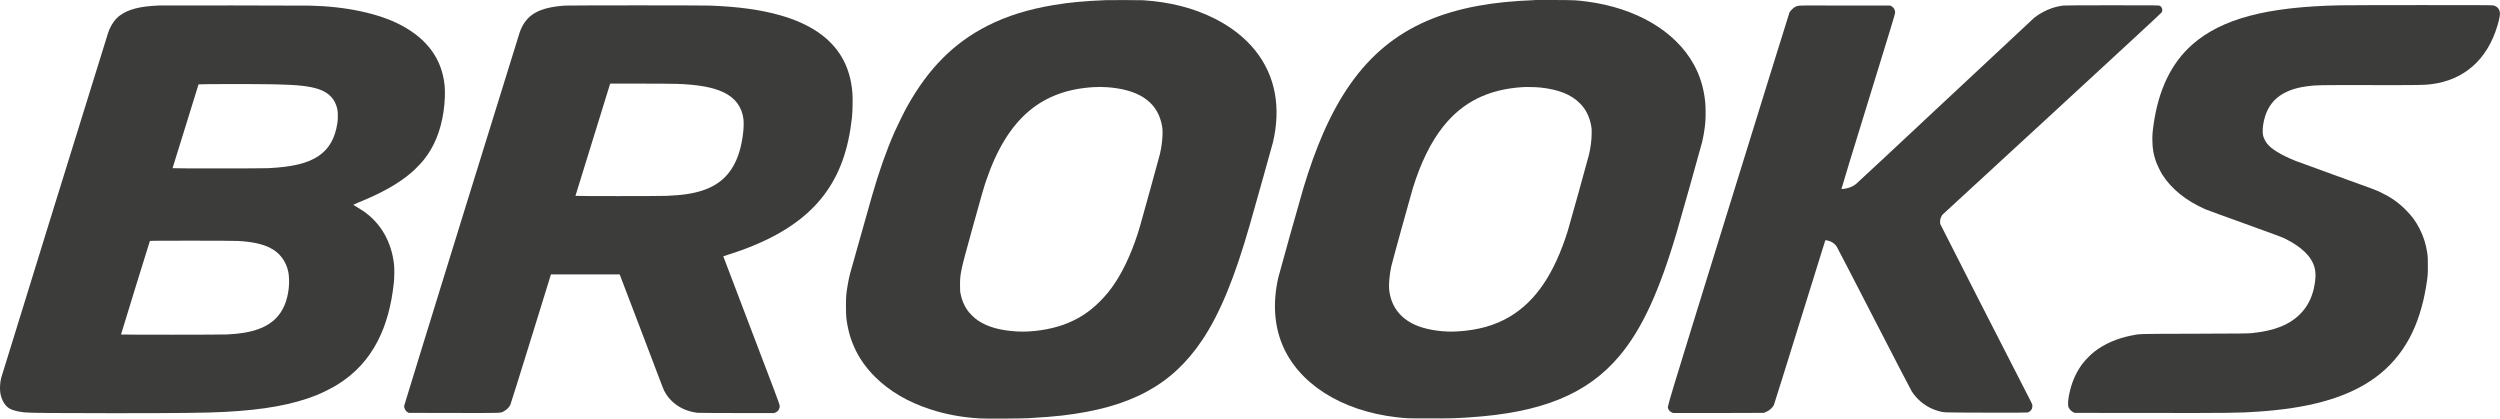 <svg viewBox="0 0 552.14 92.43" height="32.61mm" width="194.78mm" xmlns="http://www.w3.org/2000/svg" id="Livello_1"><defs><style>.cls-1{fill:#3c3c3b;}</style></defs><path d="M244.17.03c-4.9.21-8.03.5-11.47,1.08-5.62.94-10.29,2.4-14.52,4.53-7.48,3.78-13.13,9.44-17.85,17.91-.67,1.2-2.09,4.09-2.75,5.57-1.81,4.11-3.46,8.79-5,14.16-.48,1.68-4.57,16.2-4.81,17.04-.32,1.19-.69,3.2-.86,4.73-.1.91-.1,4.14,0,5.04.57,5.13,2.64,9.43,6.31,13.1,3.16,3.16,7.23,5.56,12.19,7.19,3.41,1.12,7.02,1.79,10.99,2.03,1.28.08,9.04.04,10.79-.06,2.95-.16,5.36-.35,7.3-.57,15.16-1.75,24.37-6.7,31.04-16.7,3.9-5.84,7.17-13.78,10.53-25.55,1.49-5.22,4.86-17.25,5.05-17.99.91-3.75,1.07-7.48.46-10.86-1.27-7.1-5.94-12.89-13.39-16.62-4.61-2.31-9.75-3.62-15.7-4.01-.73-.04-7.29-.06-8.31-.02ZM244.31,19.24c6.97.46,11,3.05,12.17,7.82.25,1.04.31,1.57.27,2.69-.05,1.39-.23,2.74-.55,4.18-.1.45-3.86,14.08-4.42,16.01-1.36,4.71-3.29,9.12-5.4,12.36-1.1,1.68-2.12,2.93-3.51,4.32-2.38,2.38-4.86,3.95-8,5.09-3,1.09-7.07,1.68-10.23,1.49-3.79-.22-6.48-.98-8.67-2.43-.78-.52-1.91-1.65-2.4-2.38-.67-1-1.14-2.15-1.41-3.45-.12-.55-.13-.76-.13-1.96,0-2.61.11-3.08,2.71-12.48,2.25-8.11,2.5-8.97,3.08-10.68,2.36-6.93,5.49-11.99,9.49-15.34,3.78-3.16,8.35-4.86,14.07-5.23,1.01-.07,1.98-.07,2.94,0Z" class="cls-1"></path><path d="M338.92.02c-5.08.21-8.7.58-12.45,1.26-16.65,3.04-26.99,11.55-34.26,28.2-1.53,3.51-2.98,7.52-4.33,12-.68,2.25-5.39,19.05-5.57,19.85-1.21,5.39-.91,10.38.87,14.72,3.55,8.65,13.05,14.7,25.29,16.1,2.13.25,2.49.26,7.3.26s5.7-.03,8.73-.23c16.02-1.04,26.08-5.15,33.16-13.57,4.92-5.85,8.72-14.04,12.59-27.09.84-2.84,5.41-19.04,5.65-20.06.35-1.46.59-2.92.73-4.45.1-1.1.09-3.53-.03-4.58-.34-3.11-1.16-5.78-2.56-8.28-4.07-7.32-12.77-12.41-23.58-13.81-2.38-.31-2.74-.32-7.08-.34-2.23,0-4.25,0-4.48,0ZM340.15,19.32c4.06.43,6.83,1.53,8.79,3.5,1.25,1.26,2.03,2.76,2.44,4.73.14.65.16.84.15,1.79,0,1.51-.21,3.18-.6,4.84-.22.9-4.35,15.78-4.67,16.78-2.97,9.47-7.06,15.54-12.82,18.97-3.27,1.95-7.05,3.01-11.71,3.27-2.79.16-6-.27-8.33-1.11-3.91-1.42-6.21-4.26-6.6-8.18-.11-1.12.07-3.13.45-4.99.17-.81,4.21-15.47,4.76-17.29,1.75-5.68,4.01-10.28,6.73-13.69,4.31-5.41,9.87-8.18,17.44-8.7.93-.06,2.97-.02,3.97.08Z" class="cls-1"></path><path d="M516.86,1.17c-16.22.32-26.18,2.96-32.66,8.65-4.62,4.07-7.46,9.91-8.56,17.62-.26,1.86-.3,2.38-.27,3.77.04,1.73.23,2.83.77,4.4.27.78.97,2.24,1.43,2.97,2,3.15,5.3,5.8,9.51,7.64.37.16,4.26,1.58,8.66,3.16,5.74,2.07,8.19,2.97,8.73,3.23,3.78,1.82,6.06,4.02,6.7,6.45.34,1.28.29,2.68-.13,4.6-.49,2.18-1.47,4.06-2.87,5.52-2.42,2.52-5.79,3.88-10.87,4.39-.81.08-2.37.1-12.65.13-13.01.04-11.95,0-14.02.42-3.1.62-5.85,1.82-8.09,3.55-.78.6-2.02,1.87-2.64,2.69-1.25,1.68-2.15,3.61-2.7,5.8-.3,1.23-.45,2.14-.45,2.9,0,.63.01.69.16.99.21.41.59.79.98.98l.31.15,16.51.02c18.24.02,19.78,0,24.15-.3,5.37-.37,10.11-1.1,14.08-2.18,9.25-2.51,15.44-7.05,19.22-14.07,1.68-3.12,2.94-7.01,3.64-11.25.39-2.34.42-2.73.41-4.78,0-1.7-.01-1.99-.12-2.71-.33-2.1-.84-3.71-1.74-5.46-.83-1.62-1.72-2.82-3.11-4.19-1.59-1.58-3.26-2.74-5.42-3.77-1.13-.54-1.2-.57-10.23-3.83-4.48-1.62-8.36-3.03-8.62-3.14-3.26-1.33-5.36-2.61-6.33-3.89-.34-.45-.67-1.14-.81-1.66-.13-.51-.13-1.54,0-2.38.78-5.09,3.91-7.81,9.84-8.56,2.01-.25,2.05-.25,13.58-.24,11.05.02,12.14,0,13.66-.19,7.28-.91,12.36-5.37,14.63-12.82.34-1.09.59-2.27.59-2.74,0-.95-.54-1.64-1.45-1.85-.26-.06-3.13-.07-16.04-.07-8.65,0-16.66.03-17.8.05Z" class="cls-1"></path><path d="M35,1.22c-4.1.16-6.73.84-8.58,2.24-1.07.81-1.95,2.1-2.52,3.72C23.66,7.84.41,82.88.27,83.43c-.25.95-.34,2.28-.22,3.19.17,1.3.77,2.55,1.54,3.23.69.62,1.9,1.01,3.77,1.22,1.14.13,6.77.18,19.48.18,14.65,0,20.55-.06,24.74-.28,8.71-.44,15.1-1.61,20.34-3.7,1.19-.48,3.49-1.62,4.52-2.27,3.97-2.46,6.88-5.61,8.99-9.7,1.85-3.6,3.01-7.78,3.56-12.92.11-1.04.13-3.17.03-4.03-.57-4.98-2.92-9.07-6.75-11.72-.27-.19-.9-.58-1.39-.87s-.87-.54-.84-.56c.02-.03.53-.24,1.11-.48,5.2-2.11,8.82-4.15,11.64-6.55.86-.73,2.16-2.07,2.79-2.85,2.31-2.89,3.73-6.36,4.37-10.63.31-2.06.4-4.35.24-5.9-.62-5.77-3.79-10.14-9.6-13.23-4.87-2.59-12.22-4.16-20.14-4.32-2.43-.04-32.25-.07-33.44-.03ZM60.72,18.62c5.11.11,7.59.39,9.63,1.06,2.3.76,3.68,2.23,4.15,4.42.15.69.16,2.15.02,3.05-.53,3.45-1.87,5.77-4.23,7.34-2.4,1.59-5.76,2.4-11.14,2.65-1.62.07-21.04.08-21.04,0,0-.04,5.63-18.22,5.74-18.51.03-.08,13.07-.1,16.87-.01ZM52.52,53.21c3.11.17,5.34.64,7.06,1.49,2.19,1.08,3.61,2.95,4.11,5.43.17.85.21,2.44.08,3.54-.65,5.73-3.78,8.83-9.88,9.82-1.1.18-2.29.3-3.78.37-1.37.07-23.35.08-23.38.01-.02-.03,6.22-20.25,6.37-20.65.02-.05,1.91-.07,9.22-.07,5.24,0,9.63.03,10.2.06Z" class="cls-1"></path><path d="M124.96,1.22c-5.98.39-8.75,1.99-10.16,5.85-.35.98-25.5,82.26-25.53,82.52-.06.56.29,1.2.79,1.47l.23.12,9.95.02c11.05.02,10.25.04,11.01-.36.65-.34,1.17-.85,1.46-1.43.08-.16,2.13-6.71,4.56-14.56l4.41-14.25h15.18l4.67,12.24c2.56,6.74,4.75,12.47,4.85,12.75.38,1.01.97,1.92,1.75,2.74,1.52,1.58,3.53,2.55,5.88,2.83.3.03,3.44.06,8.74.06h8.27l.36-.18c.58-.3.87-.85.81-1.52-.02-.27-1.26-3.57-6.25-16.62-3.42-8.96-6.21-16.29-6.2-16.3.01,0,.58-.19,1.26-.41,9.81-3.11,16.65-7.38,20.97-13.1,3.43-4.54,5.39-9.94,6.18-17.04.16-1.37.21-4.34.11-5.56-.25-3.07-1.05-5.71-2.42-7.99-2.54-4.24-7.02-7.27-13.5-9.12-4.28-1.23-9.31-1.92-15.59-2.15-1.79-.07-30.76-.06-31.79,0ZM149.36,18.51c4.9.17,8.13.76,10.51,1.91,2.56,1.24,4.01,3.23,4.33,5.93.21,1.81-.26,5.24-1.04,7.58-1.39,4.18-3.94,6.78-7.94,8.11-2.12.71-4.44,1.06-8.04,1.21-1.87.08-20.09.07-20.09,0,0-.05,7.24-23.44,7.56-24.44l.12-.35h6.5c3.58,0,7.22.03,8.1.06Z" class="cls-1"></path><path d="M397.09,1.27c-.18.06-.48.17-.64.26-.38.2-1.06.86-1.23,1.21-.07.15-6.14,19.7-13.5,43.46-14.18,45.8-13.48,43.5-13.3,44.01.13.38.36.65.73.83l.35.17h10.02s10.02-.03,10.02-.03l.43-.17c.78-.32,1.49-.93,1.8-1.56.08-.16,2.65-8.39,5.73-18.31,3.07-9.91,5.6-18.04,5.63-18.07.07-.09.87.12,1.3.32.46.23.94.64,1.21,1.05.11.16,3.81,7.31,8.22,15.88,4.51,8.76,8.18,15.83,8.38,16.15,1.37,2.1,3.53,3.68,5.9,4.31,1.32.35.57.32,10.45.35,6.86.02,9.09,0,9.28-.04.33-.09.76-.49.89-.82.06-.16.1-.4.1-.62,0-.32-.03-.42-.37-1.06-4.1-7.94-19.9-38.9-19.96-39.1-.04-.18-.07-.44-.04-.73.02-.37.06-.51.24-.86l.21-.43,24.18-22.26c16.72-15.4,24.22-22.34,24.31-22.49.15-.27.16-.63.04-.92-.11-.27-.23-.4-.49-.53-.2-.1-.51-.11-10.45-.11-6.9,0-10.43.02-10.79.06-.78.08-1.79.31-2.56.57-1.29.43-2.9,1.3-3.9,2.12-.2.17-9.06,8.43-19.69,18.38-10.63,9.94-19.49,18.2-19.7,18.36-.49.37-.93.6-1.55.81-.54.18-1.56.34-1.64.25-.03-.03,2.63-8.72,5.9-19.32,5.35-17.32,5.95-19.31,5.95-19.64,0-.61-.31-1.13-.86-1.42l-.23-.12h-10.02c-9.4-.02-10.04-.02-10.35.08Z" class="cls-1"></path></svg>